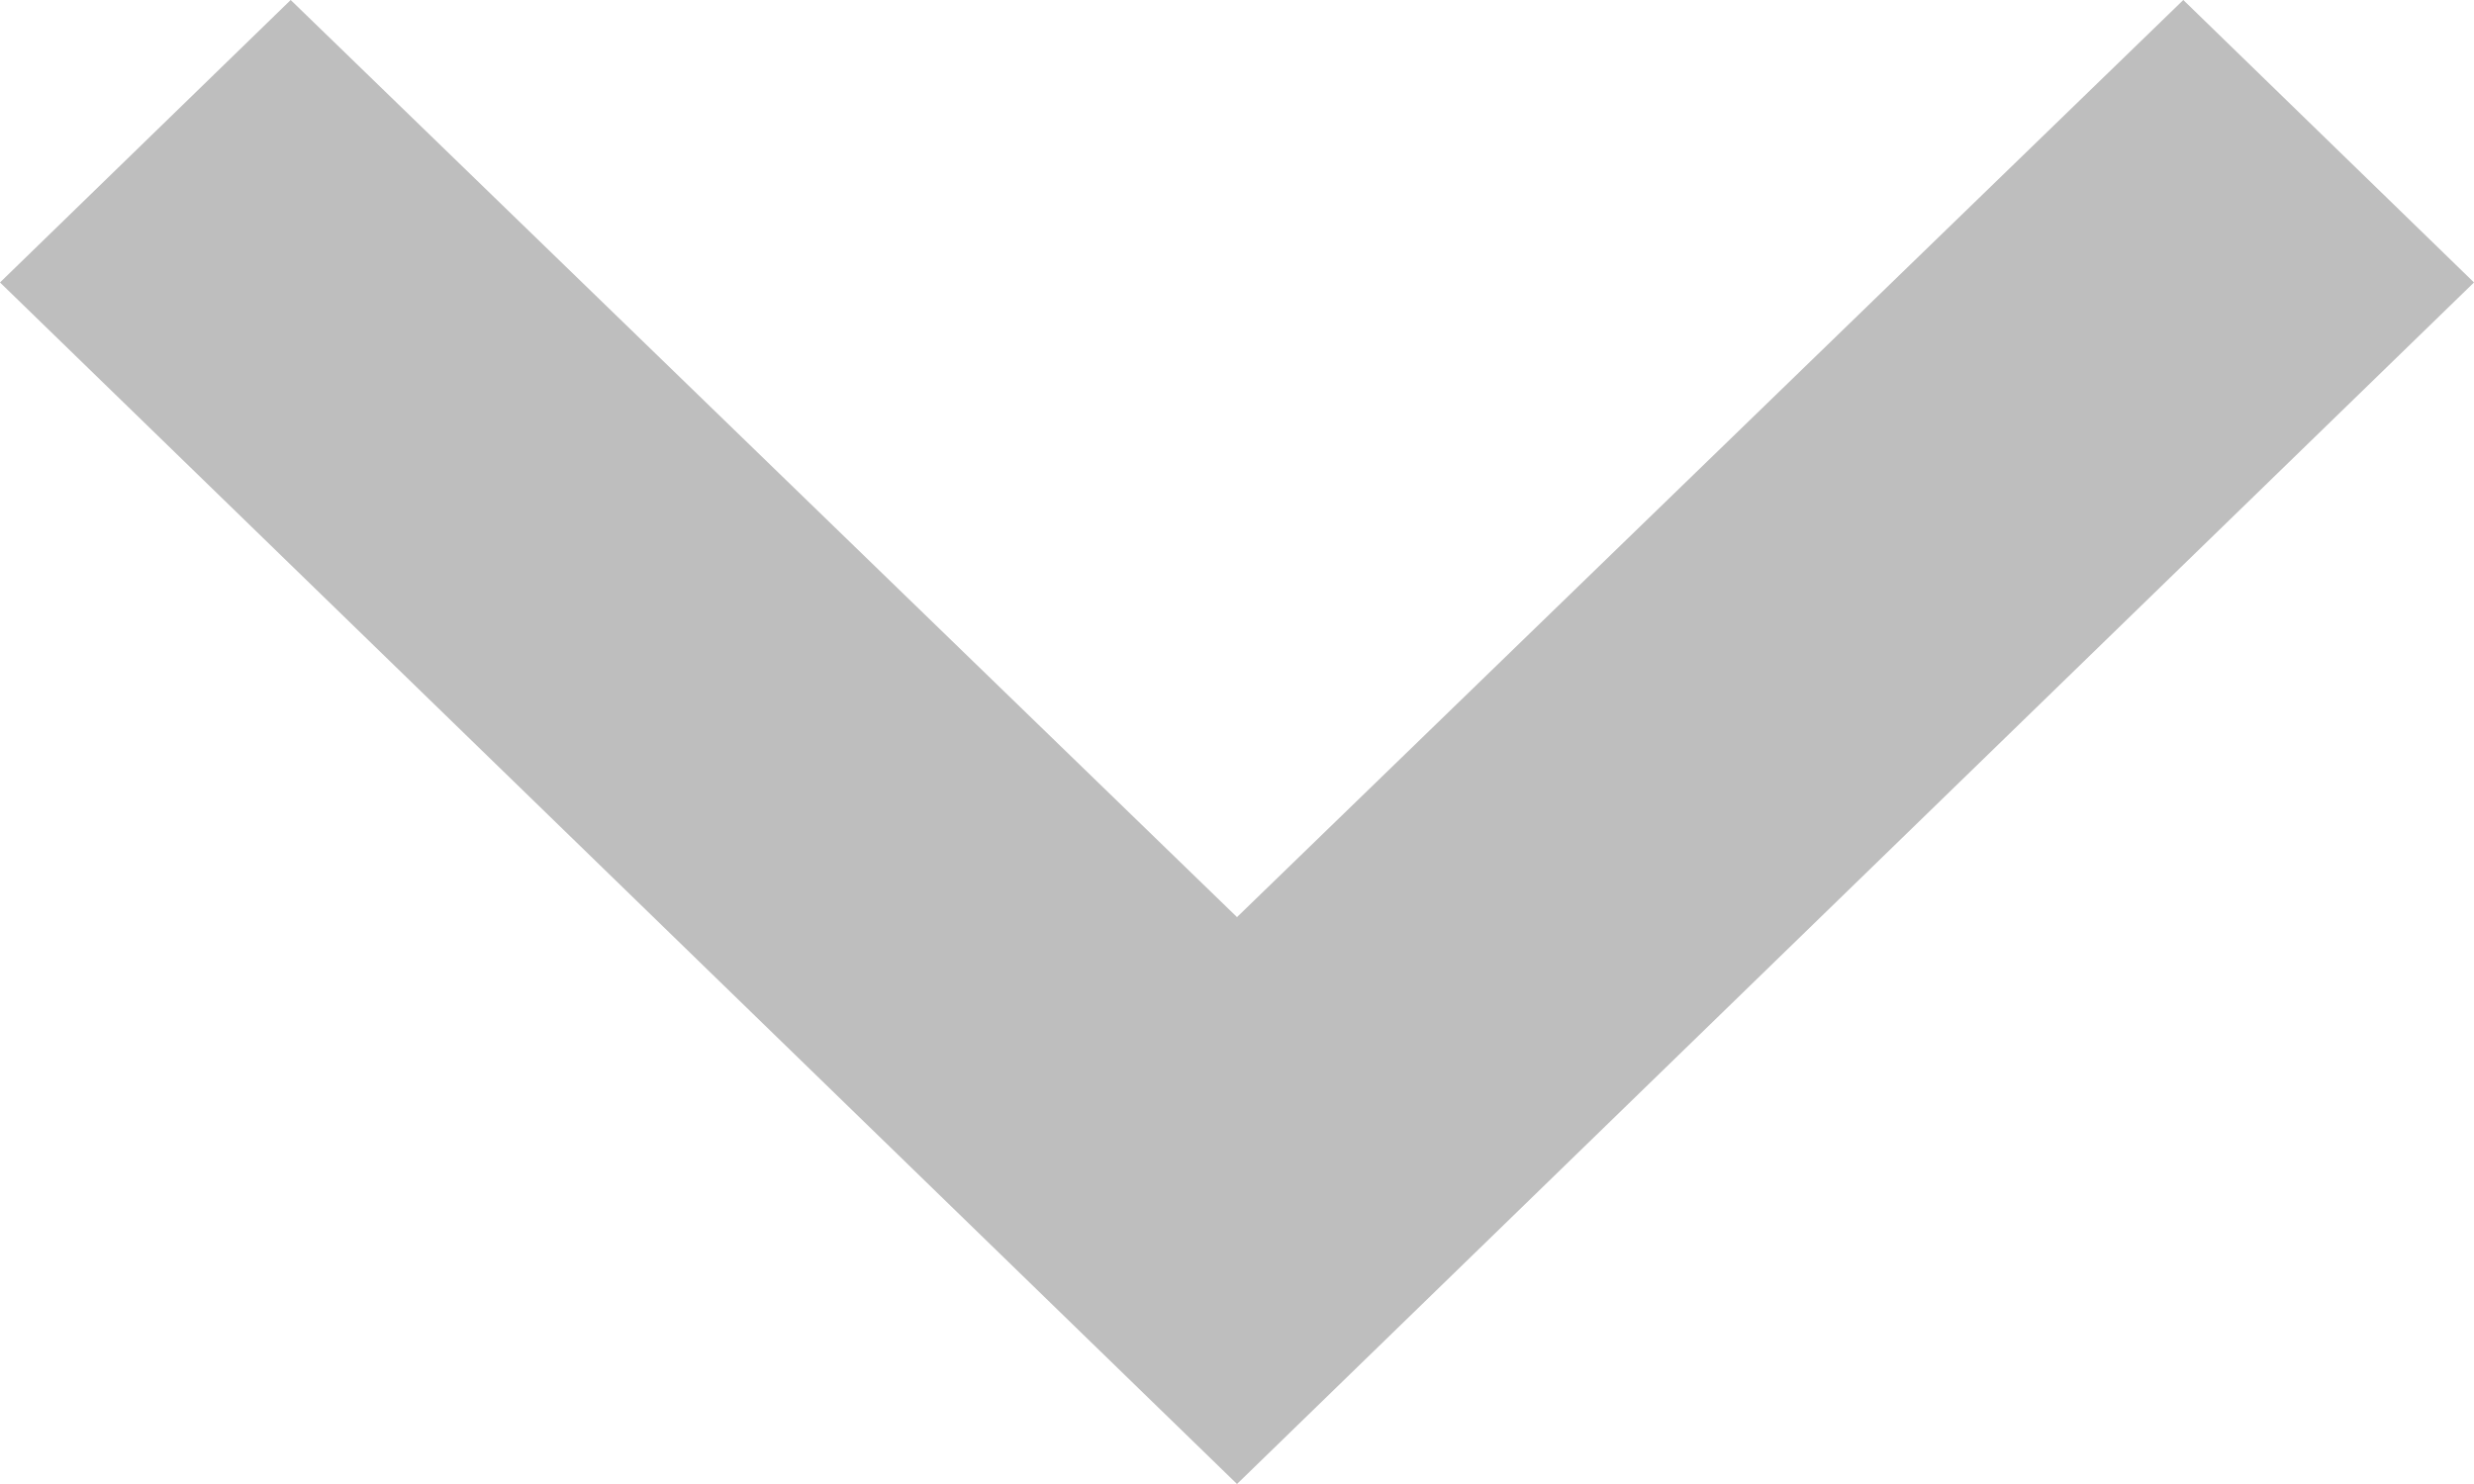 <svg width="10" height="6" viewBox="0 0 10 6" fill="none" xmlns="http://www.w3.org/2000/svg">
<path id="Vector" d="M8.825 -1.02722e-07L5 3.708L1.175 -7.71506e-07L8.53864e-07 1.142L5 6L10 1.142L8.825 -1.02722e-07Z" fill="#BEBEBE"/>
</svg>
